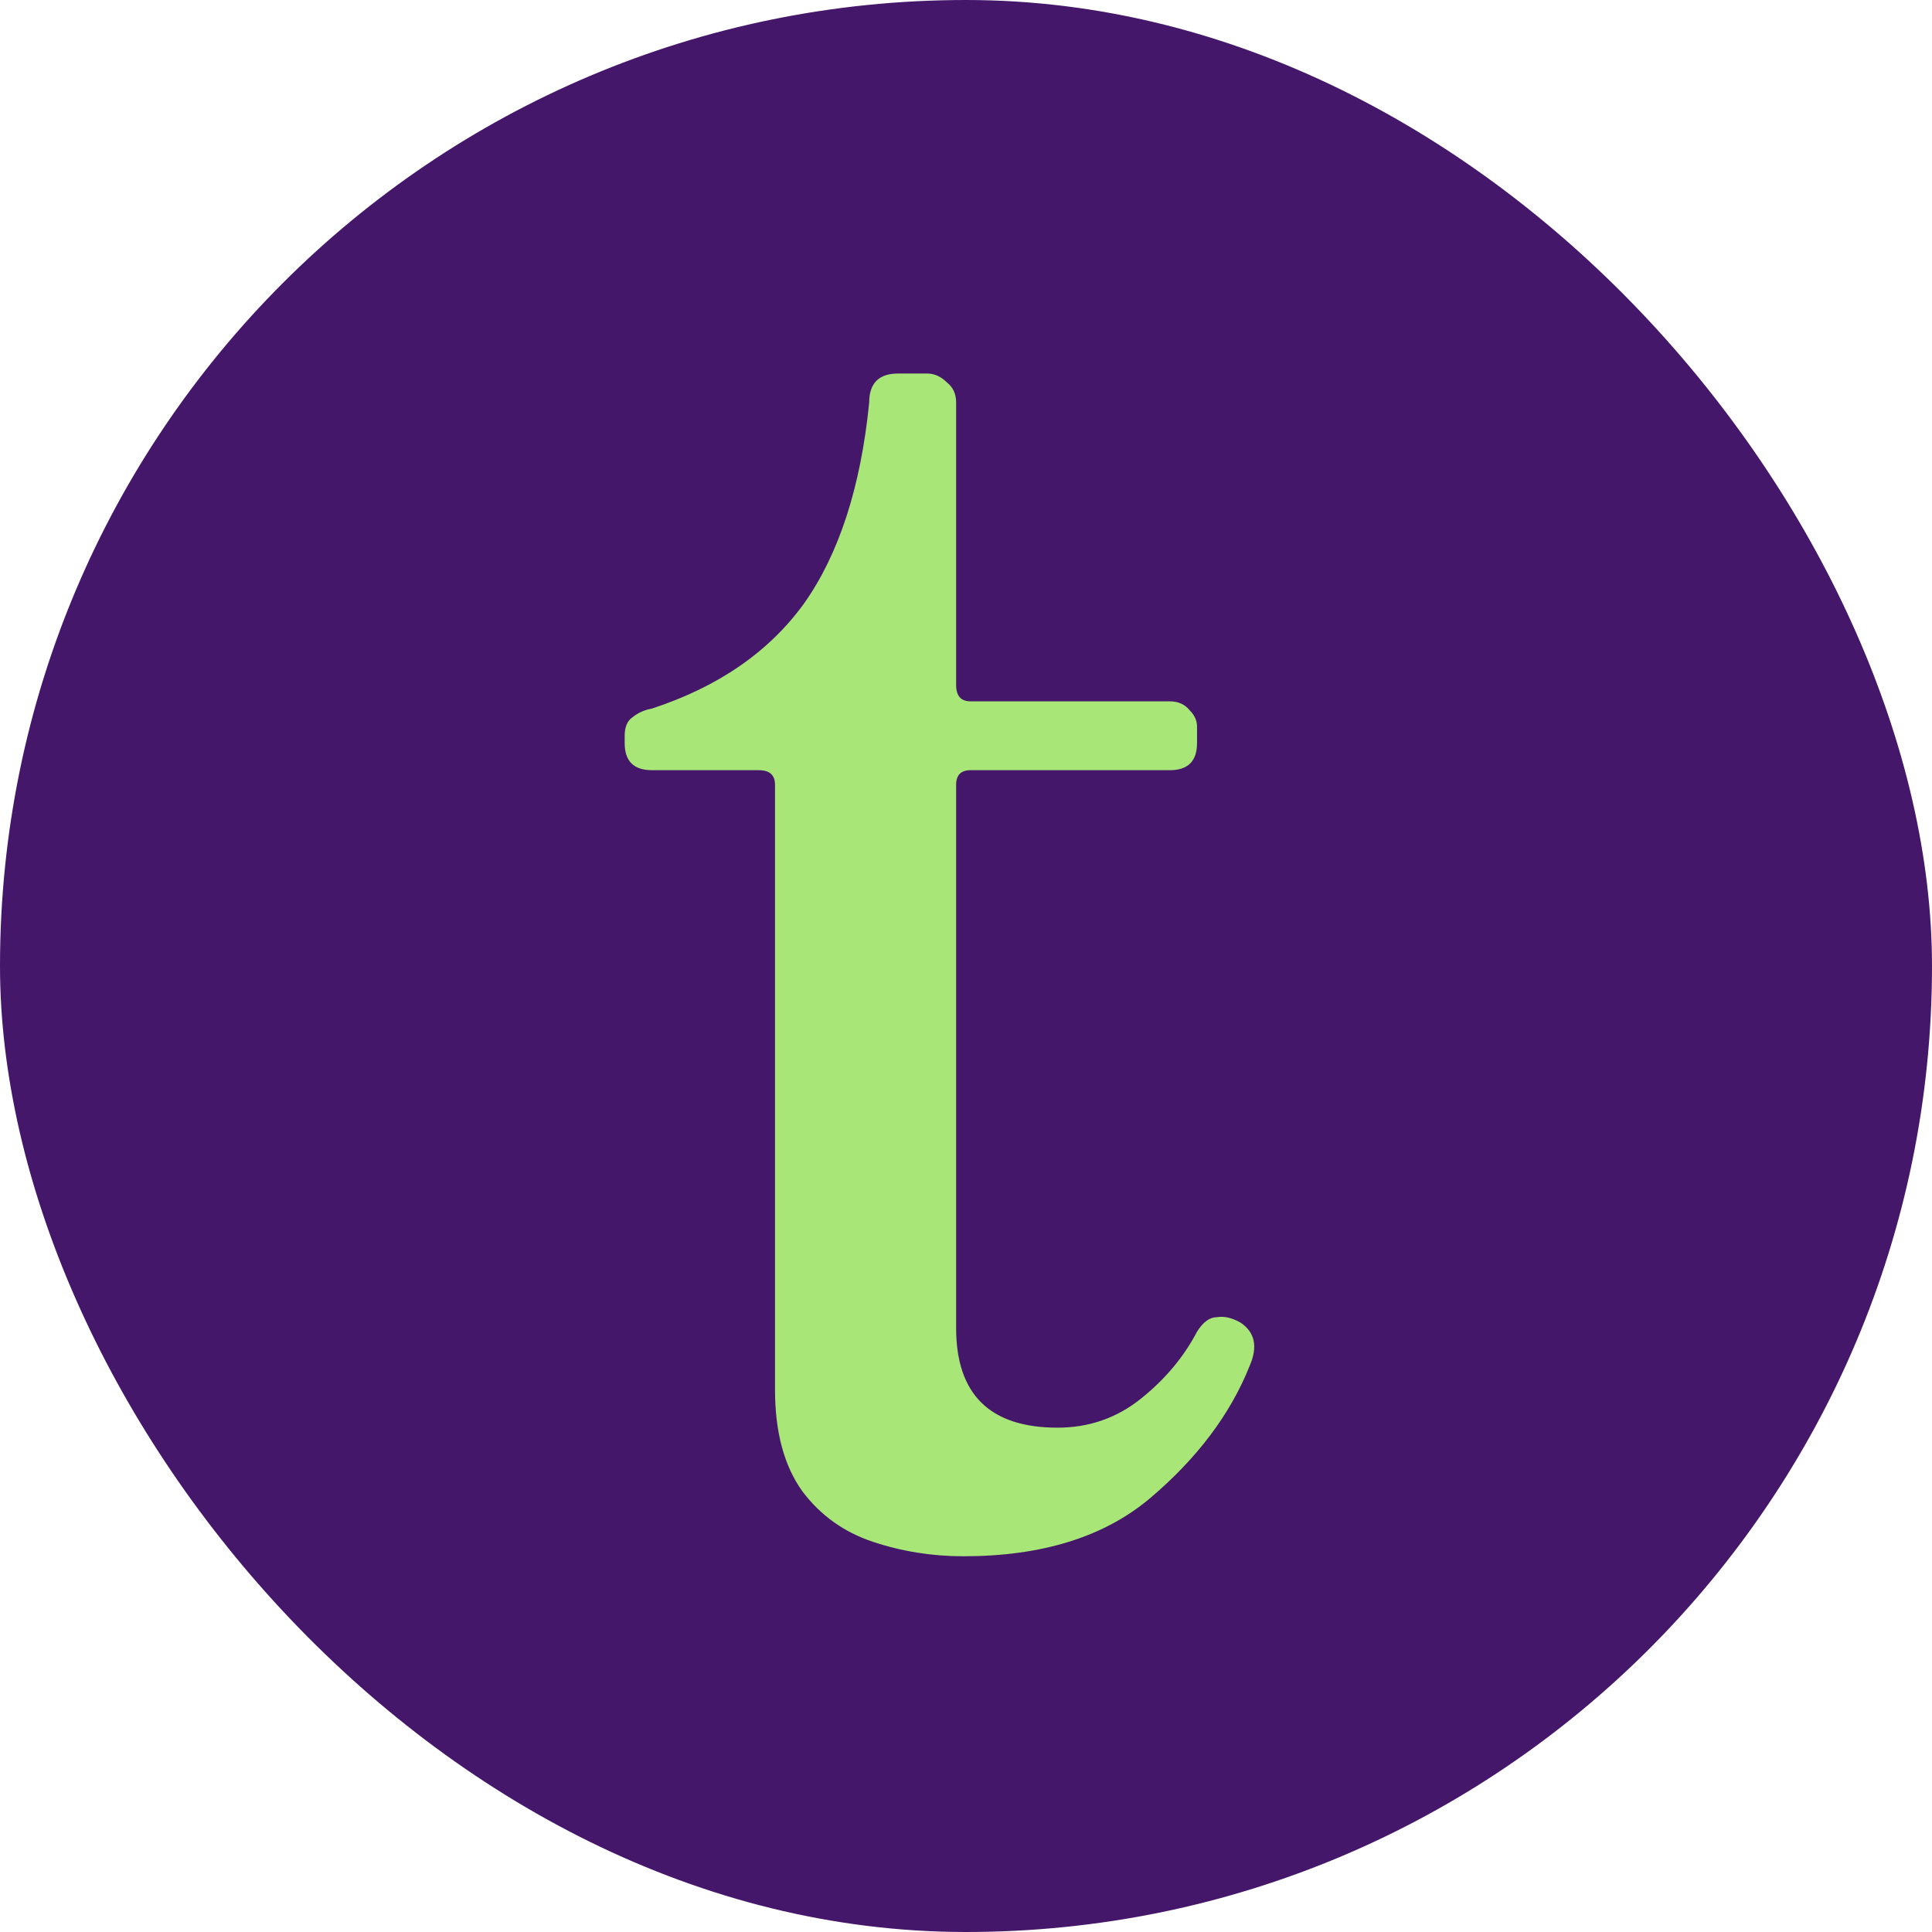<svg width="192" height="192" viewBox="0 0 192 192" fill="none" xmlns="http://www.w3.org/2000/svg">
<rect width="192" height="192" rx="96" fill="#45176A"/>
<path d="M95.74 154.66C92.62 154.66 89.62 154.18 86.74 153.22C83.86 152.26 81.52 150.58 79.72 148.18C77.92 145.66 77.02 142.3 77.02 138.1V77.98C77.02 77.02 76.48 76.54 75.4 76.54H64.78C62.98 76.54 62.08 75.64 62.08 73.84V73.12C62.08 72.28 62.32 71.68 62.8 71.32C63.4 70.84 64.06 70.54 64.78 70.42C71.38 68.26 76.42 64.78 79.9 59.98C83.38 55.06 85.54 48.4 86.38 40C86.38 38.08 87.34 37.12 89.26 37.12H92.14C92.86 37.12 93.52 37.42 94.12 38.02C94.72 38.5 95.02 39.16 95.02 40V68.08C95.02 69.16 95.5 69.7 96.46 69.7H116.26C117.1 69.7 117.76 70 118.24 70.6C118.72 71.08 118.96 71.62 118.96 72.22V73.84C118.96 75.64 118.06 76.54 116.26 76.54H96.46C95.5 76.54 95.02 77.02 95.02 77.98V131.98C95.02 138.58 98.38 141.88 105.1 141.88C108.22 141.88 110.98 140.92 113.38 139C115.78 137.08 117.64 134.86 118.96 132.34C119.56 131.38 120.22 130.9 120.94 130.9C121.66 130.78 122.44 130.96 123.28 131.44C124.72 132.4 125.02 133.84 124.18 135.76C122.26 140.56 118.96 144.94 114.28 148.9C109.72 152.74 103.54 154.66 95.74 154.66Z" fill="#A8E678"/>
</svg>
